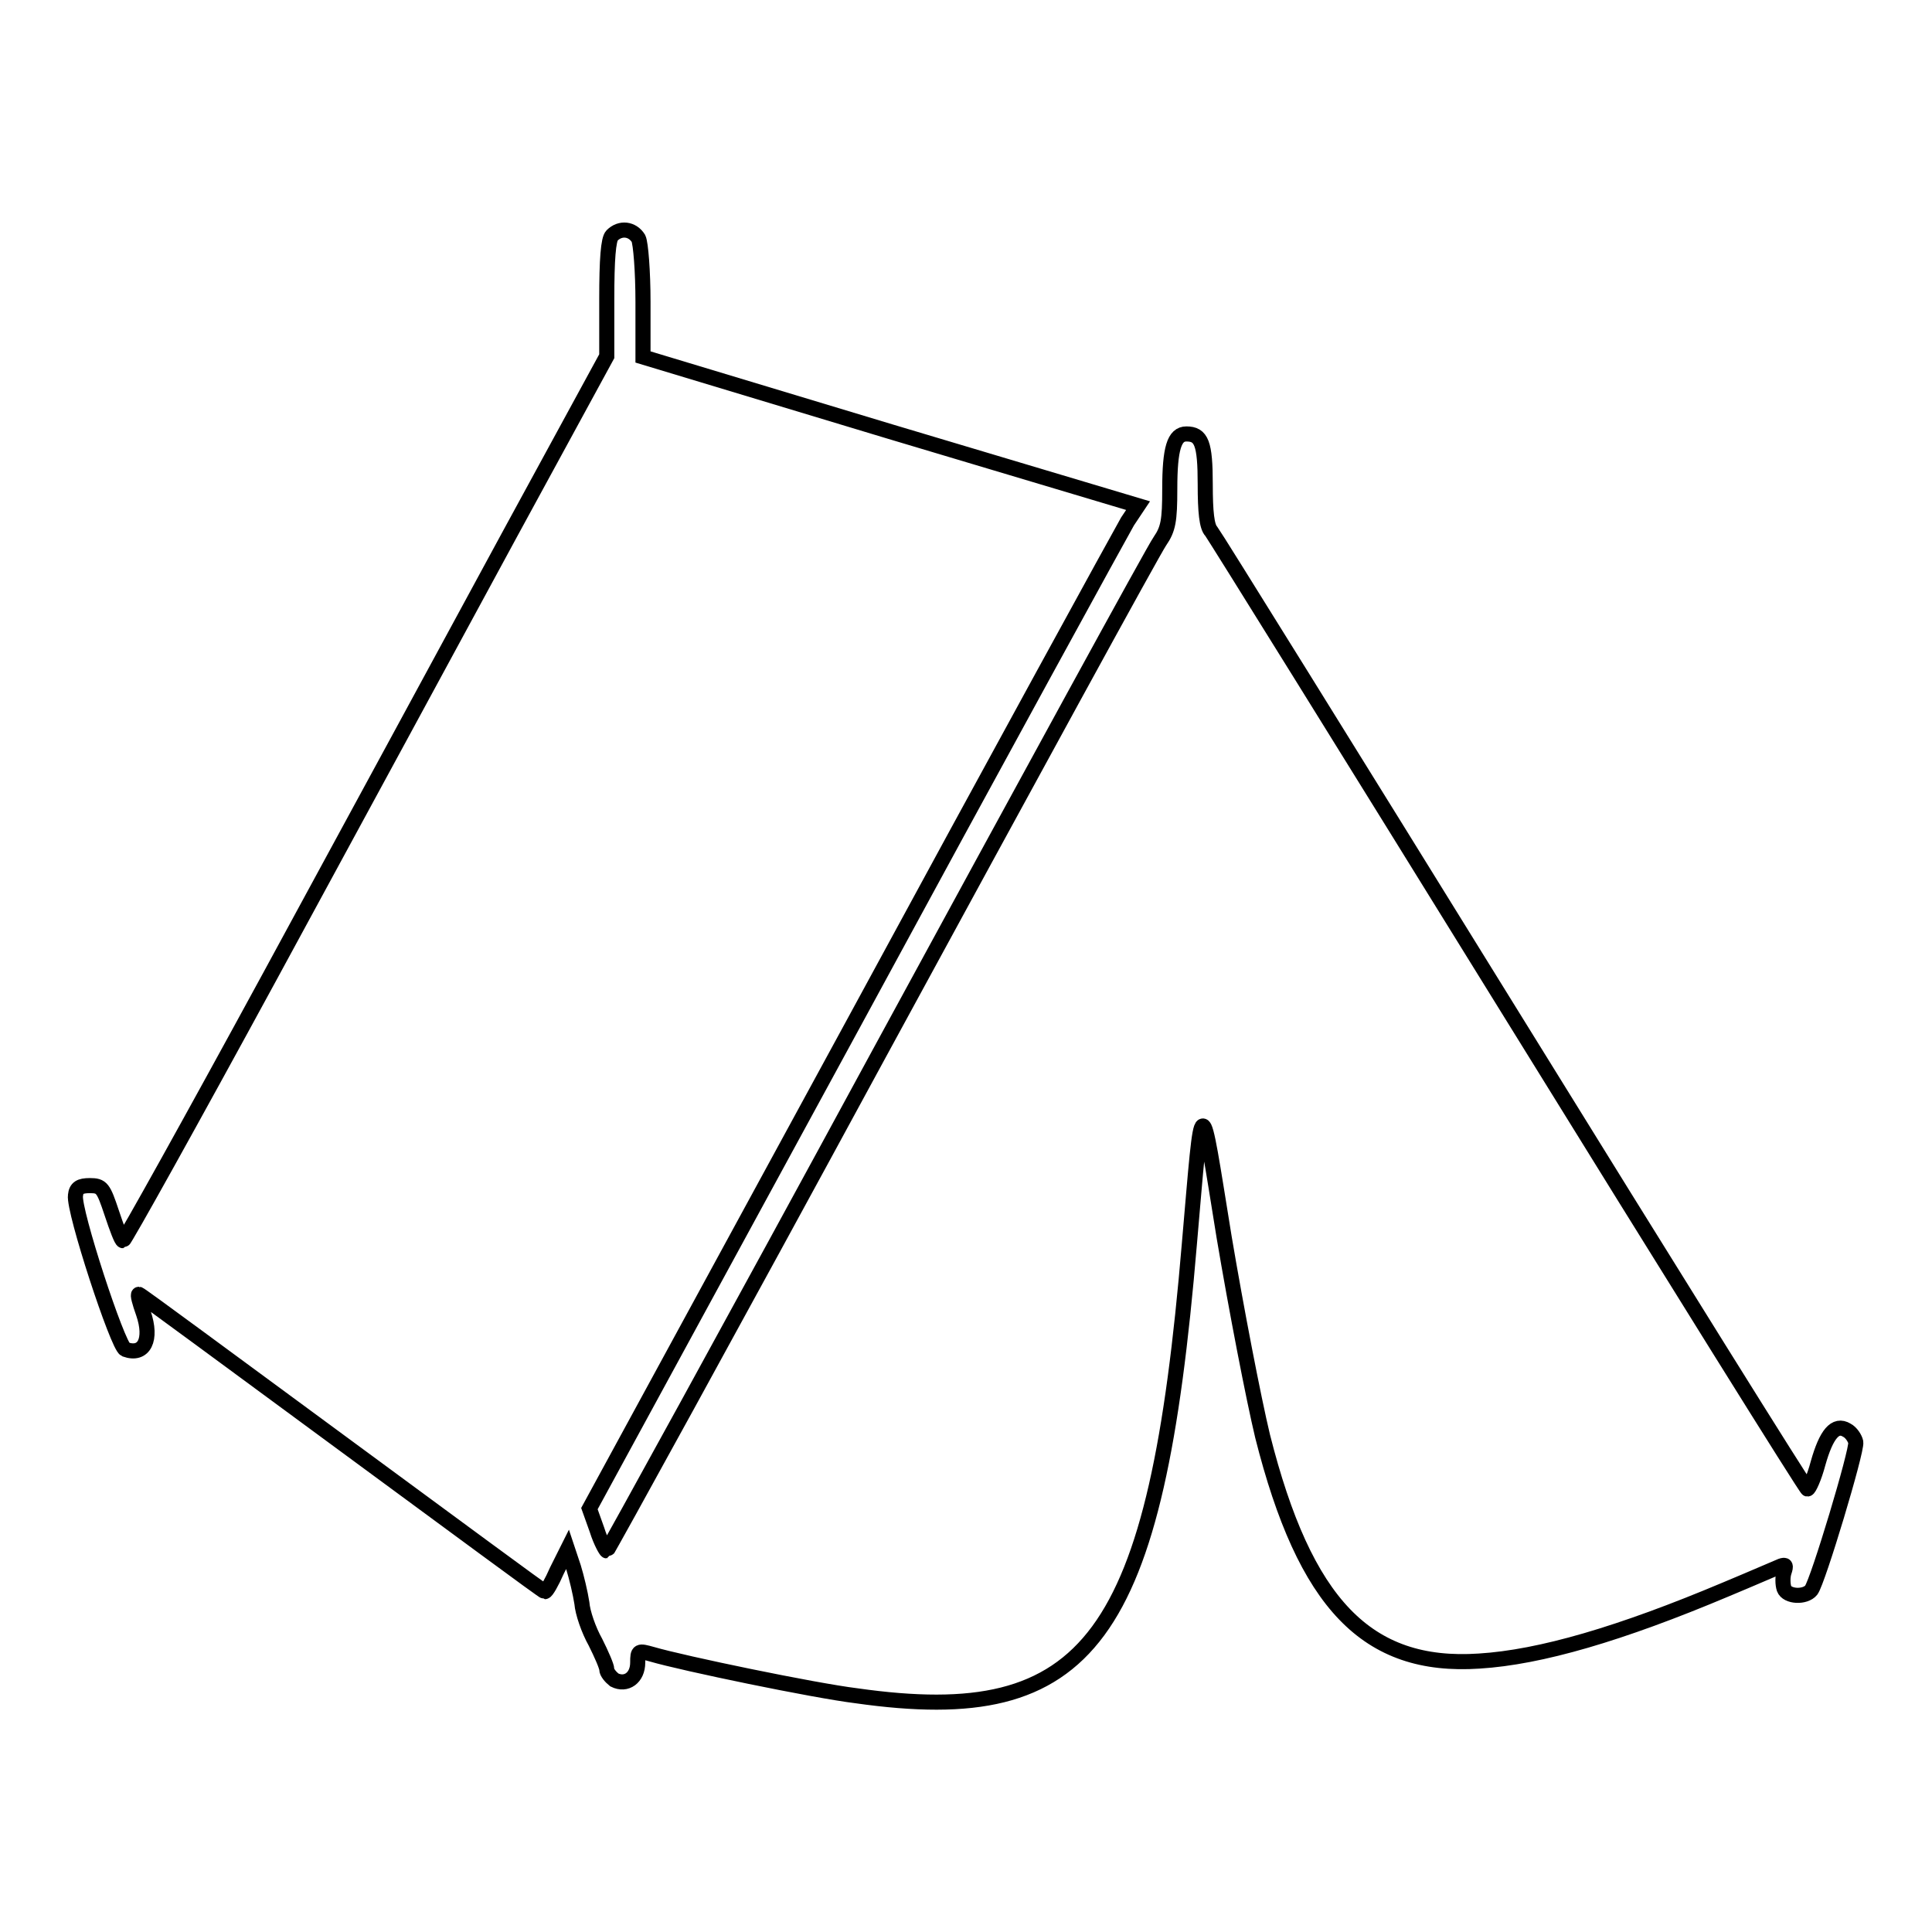 <?xml version="1.0" encoding="utf-8"?>
<!-- Svg Vector Icons : http://www.onlinewebfonts.com/icon -->
<!DOCTYPE svg PUBLIC "-//W3C//DTD SVG 1.1//EN" "http://www.w3.org/Graphics/SVG/1.1/DTD/svg11.dtd">
<svg version="1.1" xmlns="http://www.w3.org/2000/svg" xmlns:xlink="http://www.w3.org/1999/xlink" x="0px" y="0px" viewBox="0 0 256 256" enable-background="new 0 0 256 256" xml:space="preserve">
<g><g><g><path stroke-width="2" fill-opacity="0" stroke="#000000"  d="M81.1,31.2c-0.5,0.5-0.7,3.2-0.7,8.4v7.6L67.6,70.7c-7,12.9-21.3,39.3-31.8,58.6c-10.5,19.3-19.3,35.1-19.5,35.1s-0.8-1.6-1.5-3.7c-1.1-3.3-1.3-3.6-2.9-3.6c-1.3,0-1.8,0.3-1.9,1.3c-0.3,2,5.6,20,6.6,20.4c2.5,0.9,3.6-1.3,2.4-4.8c-0.5-1.4-0.8-2.5-0.6-2.5s12.2,8.9,26.9,19.7C60,202,72,210.9,72.2,210.9c0.2,0,0.9-1.2,1.6-2.8l1.4-2.8l0.8,2.4c0.4,1.3,0.9,3.4,1.1,4.7c0.1,1.3,0.9,3.6,1.8,5.2c0.8,1.6,1.5,3.2,1.5,3.6c0,0.4,0.5,1,1,1.4c1.6,0.8,3.1-0.3,3.1-2.3c0-1.6,0.1-1.6,1.9-1.1c4.1,1.2,21.4,4.8,27.1,5.5c31,4.4,39.7-7.4,44.1-59.9c1.8-20.7,1.4-20.6,4.6-0.9c1.6,9.5,3.9,21.4,5.1,26.4c5.6,22.2,13.8,30.8,28.7,29.8c8.1-0.5,18.7-3.6,32.7-9.5c3.6-1.5,6.8-2.9,7.3-3.1c0.6-0.2,0.7-0.1,0.4,0.8c-0.2,0.6-0.2,1.6,0,2.2c0.4,1.1,2.8,1.2,3.6,0.2c0.9-1.2,6.1-18.5,5.9-19.6c-0.1-0.5-0.6-1.3-1.2-1.6c-1.5-0.9-2.7,0.5-3.8,4.4c-0.5,1.9-1.2,3.4-1.4,3.4c-0.2,0-17.9-28.4-39.3-63c-21.4-34.6-39.3-63.4-39.7-63.9c-0.6-0.6-0.8-2.6-0.8-6.2c0-5.5-0.5-6.7-2.5-6.7c-1.6,0-2.2,1.9-2.2,7.3c0,4.2-0.2,5.3-1.3,6.9c-0.8,1.1-17.5,31.7-37.2,67.9c-19.7,36.3-36,65.9-36.1,65.9s-0.8-1.2-1.3-2.8l-1-2.8l35-64.3c19.2-35.4,35.6-65.3,36.3-66.5l1.4-2.1L118,57.2l-32.8-9.9V40c0-4-0.3-7.8-0.6-8.4C83.8,30.3,82.2,30.1,81.1,31.2z"/></g></g></g>
</svg>